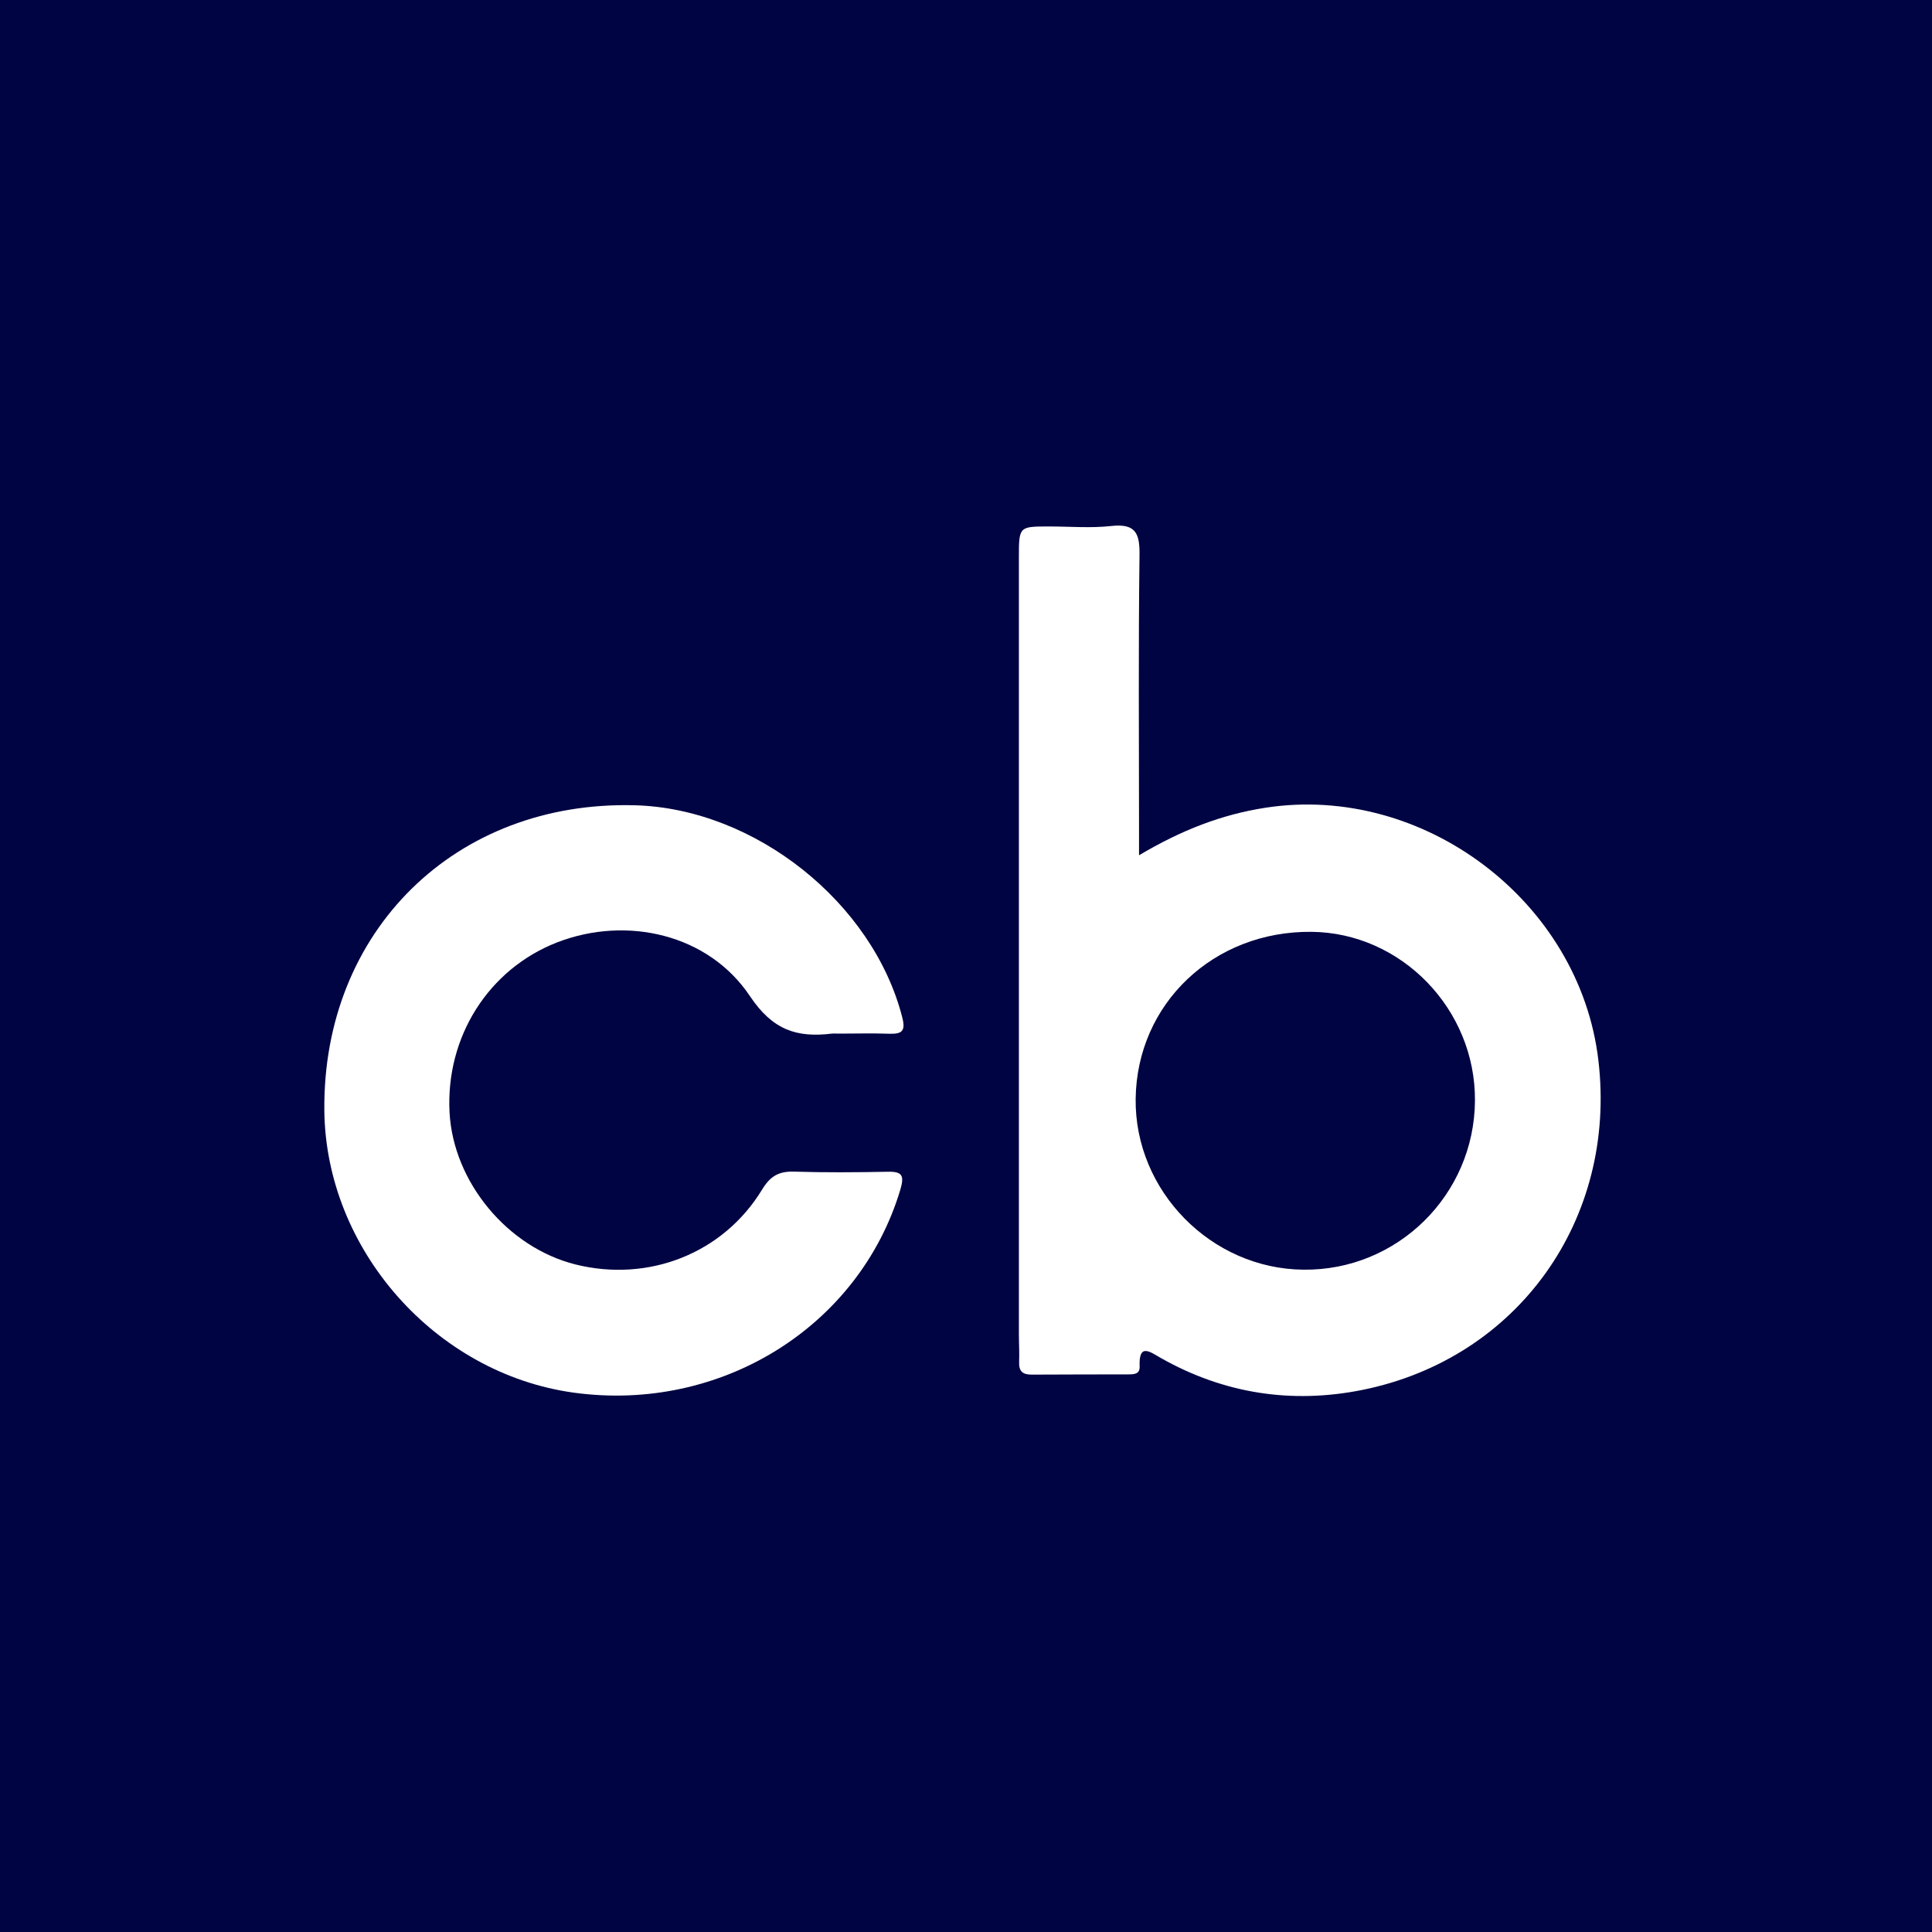 <svg viewBox="0 0 16 16" fill="none" xmlns="http://www.w3.org/2000/svg">
  <path d="M16 0H0V16H16V0Z" fill="#000442"/>
  <path d="M6.948 8.56C6.928 8.56 6.908 8.558 6.889 8.56C6.599 8.595 6.399 8.531 6.211 8.25C5.867 7.735 5.189 7.582 4.615 7.804C4.046 8.025 3.69 8.587 3.723 9.213C3.754 9.789 4.203 10.331 4.767 10.472C5.371 10.622 5.989 10.381 6.311 9.852C6.38 9.739 6.45 9.699 6.577 9.703C6.835 9.711 7.093 9.709 7.35 9.704C7.472 9.701 7.491 9.734 7.456 9.853C7.115 10.988 5.968 11.702 4.749 11.533C3.604 11.374 2.697 10.346 2.686 9.195C2.672 7.709 3.773 6.628 5.259 6.669C6.252 6.696 7.229 7.475 7.472 8.425C7.502 8.541 7.468 8.564 7.364 8.561C7.226 8.556 7.087 8.56 6.948 8.56Z" fill="white"/>
  <path d="M13.237 8.78C13.082 7.465 11.789 6.488 10.482 6.689C10.118 6.745 9.785 6.874 9.433 7.083C9.433 6.985 9.433 6.933 9.433 6.88C9.433 6.12 9.427 5.36 9.437 4.6C9.44 4.418 9.406 4.334 9.204 4.356C9.034 4.375 8.86 4.36 8.688 4.36C8.438 4.36 8.438 4.36 8.438 4.619C8.438 6.761 8.438 8.902 8.438 11.043C8.438 11.123 8.443 11.202 8.44 11.281C8.437 11.36 8.473 11.385 8.547 11.384C8.812 11.382 9.076 11.383 9.34 11.382C9.387 11.382 9.441 11.383 9.438 11.316C9.43 11.12 9.523 11.195 9.613 11.246C10.136 11.542 10.698 11.628 11.281 11.511C12.572 11.251 13.393 10.096 13.237 8.78ZM10.794 10.515C10.03 10.508 9.396 9.862 9.405 9.1C9.415 8.312 10.05 7.709 10.861 7.717C11.605 7.724 12.22 8.358 12.215 9.115C12.21 9.896 11.572 10.524 10.794 10.515Z" fill="white"/>
</svg>
